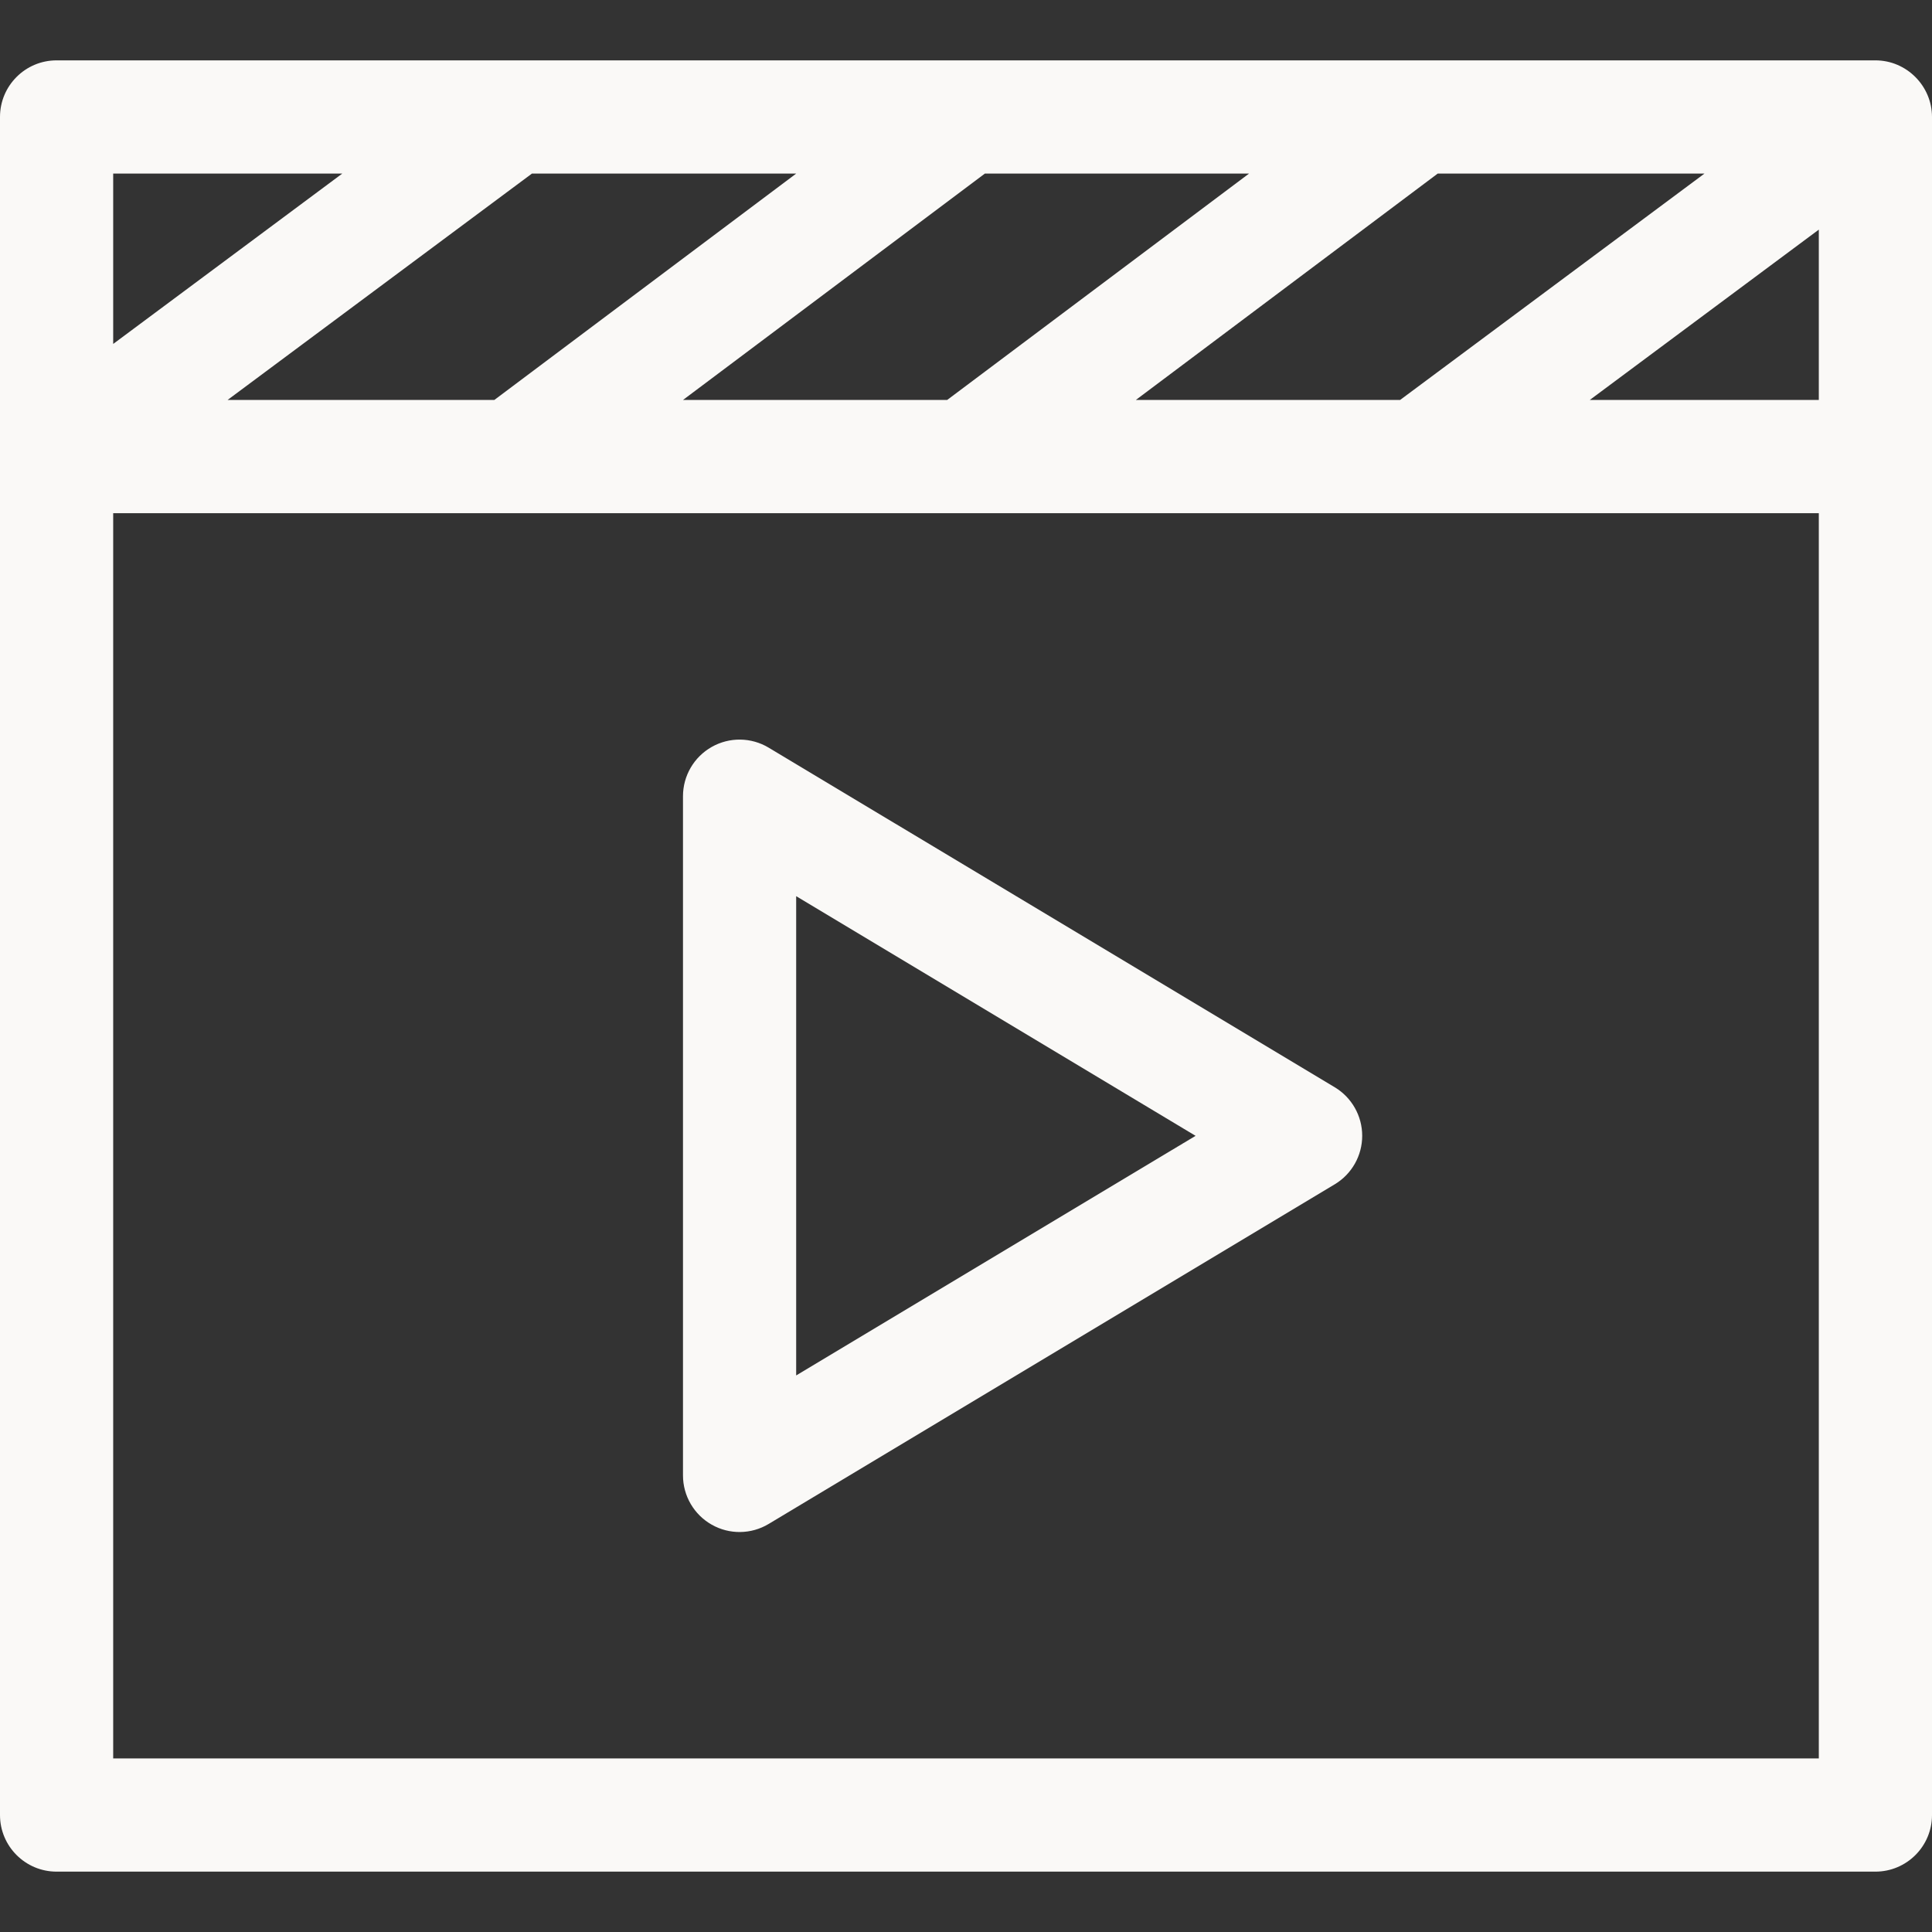 ﻿<svg width="41" height="41" viewBox="0 0 41 41" fill="none" xmlns="http://www.w3.org/2000/svg">
<rect x="0" y="0" width="41" height="41" fill="#333333" stroke="none"/>
<path fill-rule="evenodd" clip-rule="evenodd" d="M16.313 15.867L28.325 23.073C28.687 23.291 28.908 23.681 28.908 24.104C28.908 24.525 28.687 24.916 28.325 25.133L16.313 32.34C15.941 32.564 15.479 32.569 15.104 32.356C14.727 32.143 14.494 31.743 14.494 31.311V16.896C14.494 16.464 14.727 16.064 15.104 15.851C15.48 15.638 15.942 15.644 16.313 15.867ZM16.896 19.018V29.189L25.372 24.104L16.896 19.018Z" fill="#FAF9F7"/>
<path fill-rule="evenodd" clip-rule="evenodd" d="M1.201 1.281H39.799C40.462 1.281 41 1.826 41 2.482V38.518C41 39.181 40.462 39.719 39.799 39.719H1.201C0.538 39.719 0 39.181 0 38.518V2.482C0 1.819 0.538 1.281 1.201 1.281ZM30.51 3.684L24.104 8.488H29.712L36.171 3.684H30.51ZM20.9 3.684L14.494 8.488H20.1L26.506 3.684H20.9ZM11.288 3.684L4.829 8.488H10.49L16.896 3.684H11.288ZM38.598 8.488V4.873L33.737 8.488H38.598ZM2.402 7.299L7.263 3.684H2.402V7.299ZM2.402 37.316H38.598V10.891H2.402V37.316Z" fill="#FAF9F7"/>
</svg>
